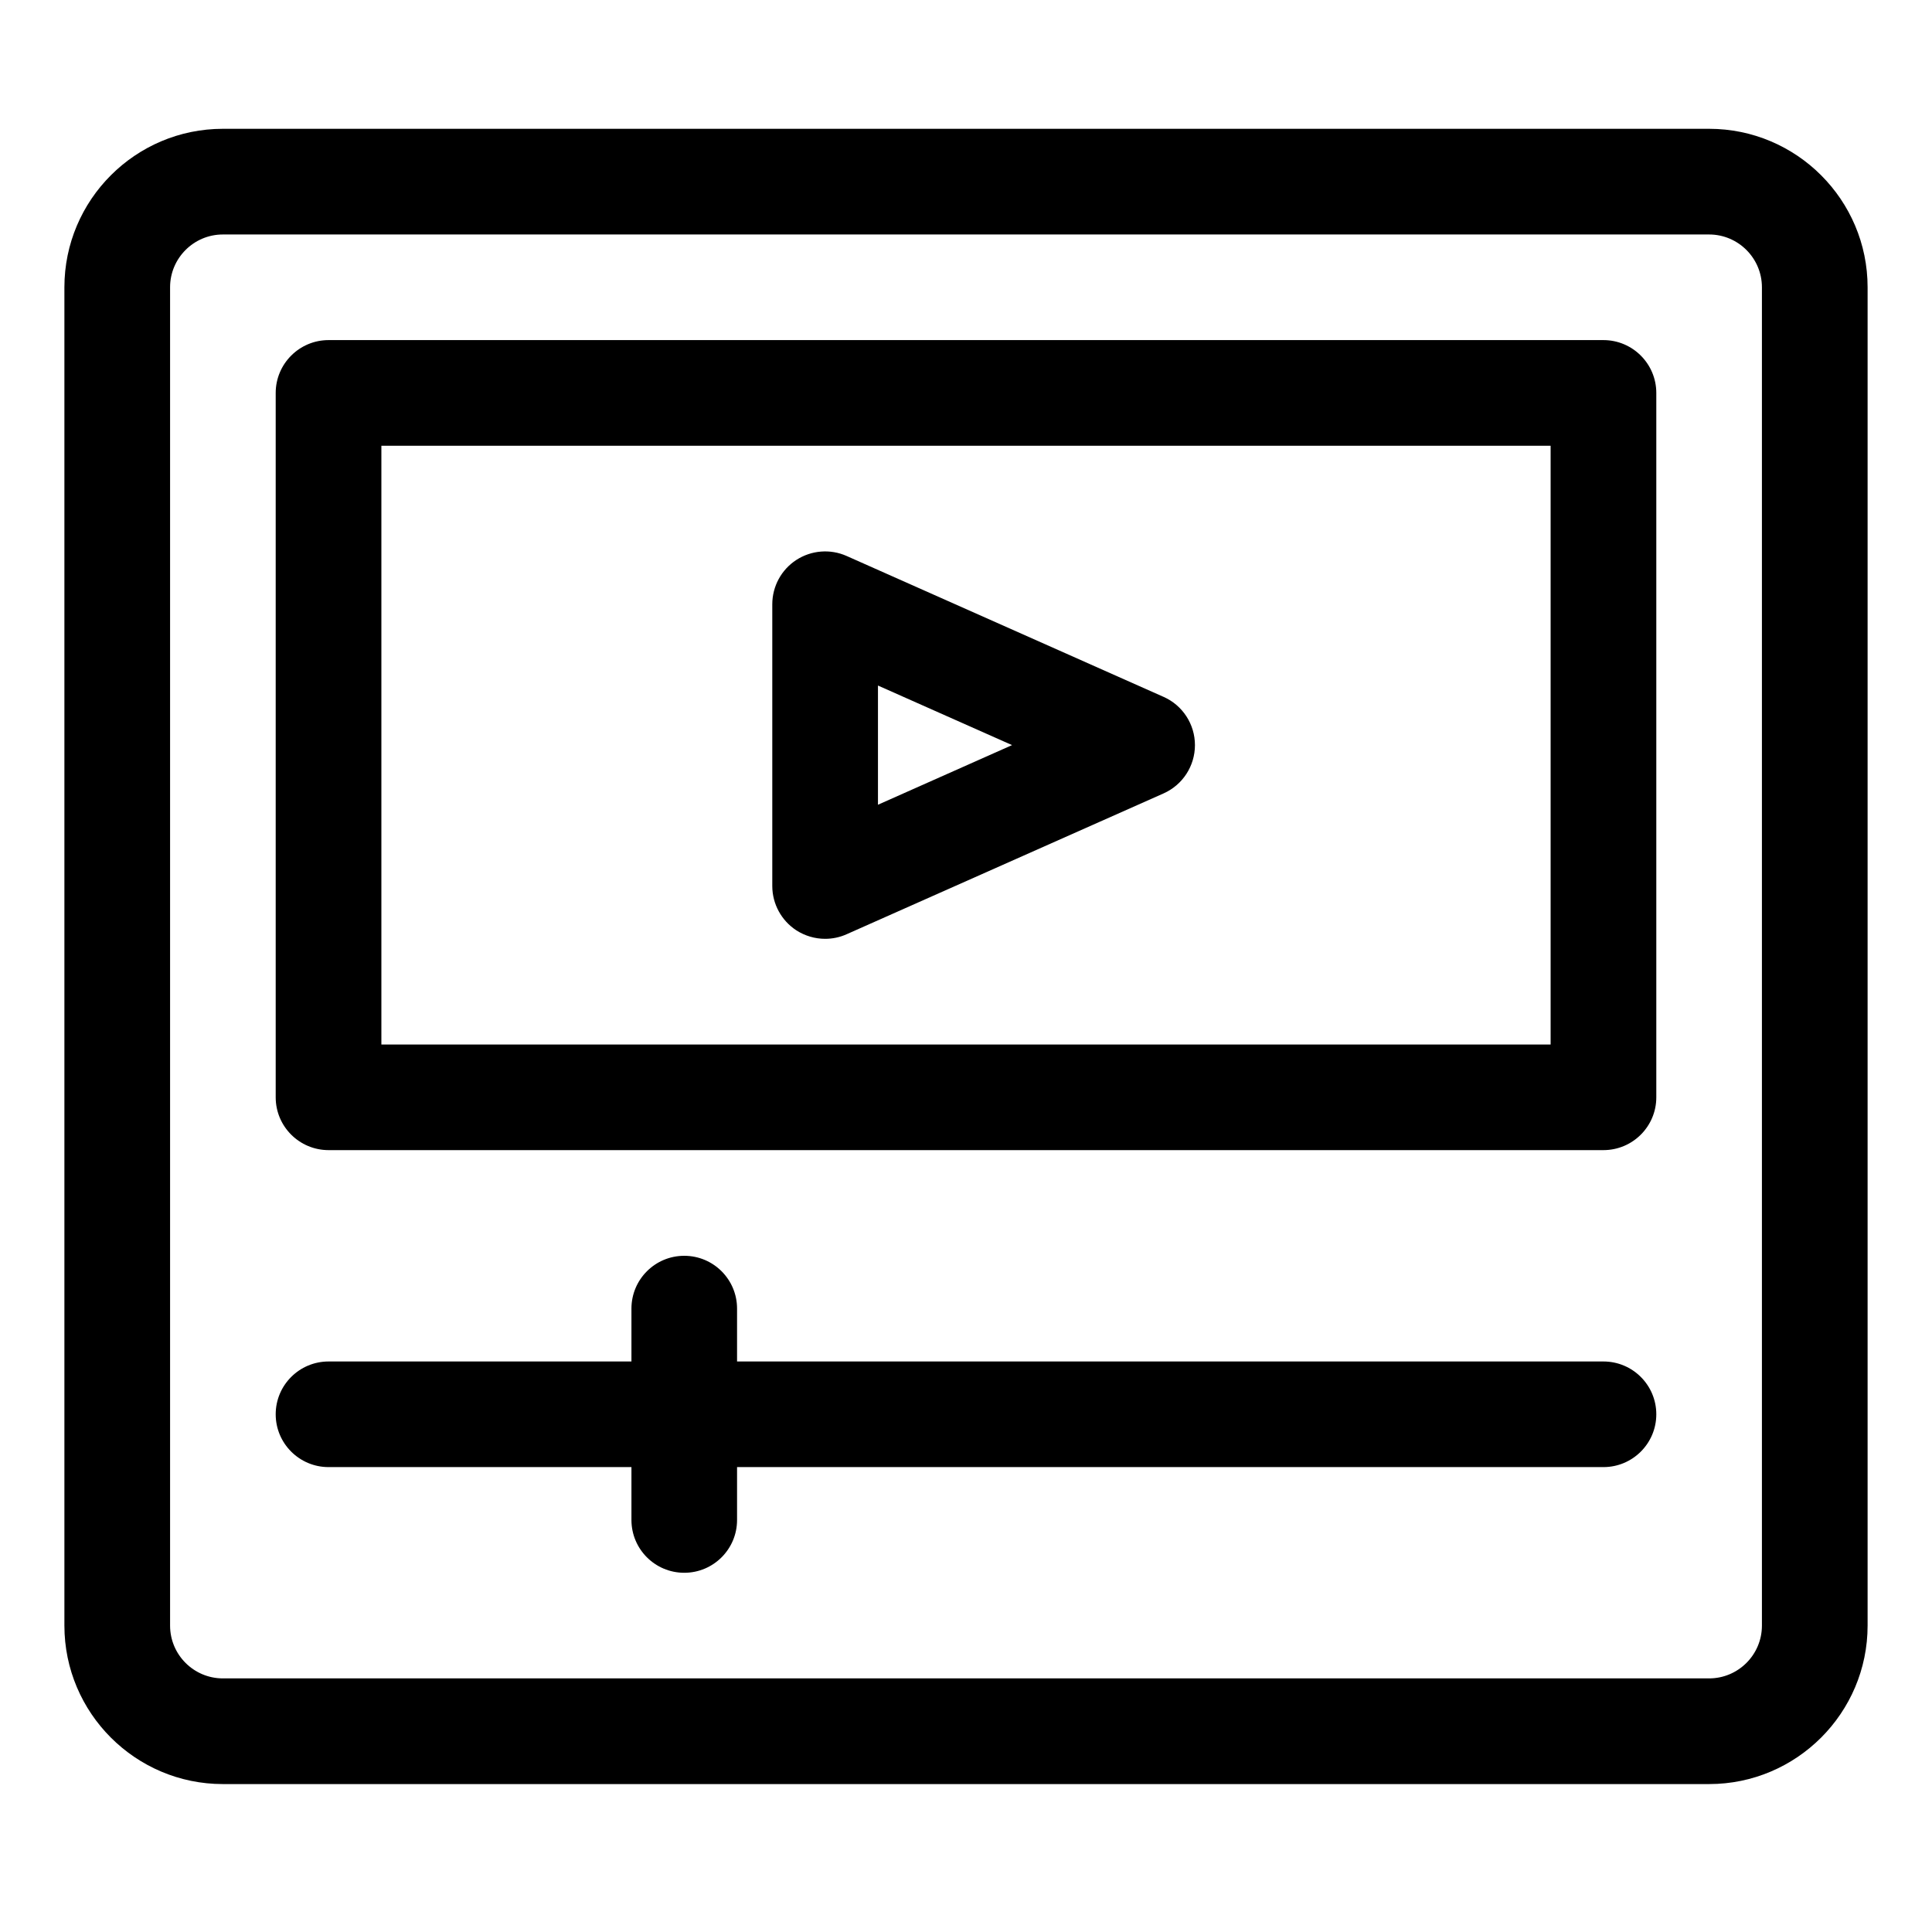 <?xml version="1.0" encoding="UTF-8"?>
<svg width="30px" height="30px" viewBox="0 0 30 30" version="1.1" xmlns="http://www.w3.org/2000/svg" xmlns:xlink="http://www.w3.org/1999/xlink">
    <title>ic_pv_video</title>
    <g id="뉴뉴_프로그램" stroke="none" stroke-width="1" fill="none" fill-rule="evenodd">
        <g id="program_detail_final" transform="translate(-708, -1177)" fill="#000000" fill-rule="nonzero">
            <g id="코치영상-copy" transform="translate(630, 1153)">
                <g id="ic_pv_video" transform="translate(78, 24)">
                    <path d="M12.365,14.446 C12.501,14.533 12.656,14.578 12.813,14.578 C12.926,14.578 13.039,14.555 13.146,14.507 L18.068,12.32 C18.364,12.188 18.555,11.895 18.555,11.57 C18.555,11.246 18.364,10.952 18.068,10.821 L13.146,8.633 C12.892,8.52 12.598,8.544 12.365,8.695 C12.133,8.846 11.992,9.105 11.992,9.383 L11.992,13.758 C11.992,14.035 12.133,14.294 12.365,14.446 Z M13.633,10.645 L15.715,11.57 L13.633,12.496 L13.633,10.645 Z" id="Shape"></path>
                    <path d="M26.539,2 L3.461,2 C2.104,2 1,3.104 1,4.461 L1,25.242 C1,26.599 2.104,27.703 3.461,27.703 L26.539,27.703 C27.896,27.703 29,26.599 29,25.242 L29,4.461 C29,3.104 27.896,2 26.539,2 Z M27.359,25.242 C27.359,25.695 26.991,26.062 26.539,26.062 L3.461,26.062 C3.009,26.062 2.641,25.695 2.641,25.242 L2.641,4.461 C2.641,4.009 3.009,3.641 3.461,3.641 L26.539,3.641 C26.991,3.641 27.359,4.009 27.359,4.461 L27.359,25.242 Z" id="Shape"></path>
                    <path d="M24.898,5.281 L5.102,5.281 C4.649,5.281 4.281,5.649 4.281,6.102 L4.281,17.039 C4.281,17.492 4.649,17.859 5.102,17.859 L24.898,17.859 C25.351,17.859 25.719,17.492 25.719,17.039 L25.719,6.102 C25.719,5.649 25.351,5.281 24.898,5.281 Z M24.078,16.219 L5.922,16.219 L5.922,6.922 L24.078,6.922 L24.078,16.219 Z" id="Shape"></path>
                    <path d="M24.898,21.141 L11.445,21.141 L11.445,20.32 C11.445,19.867 11.078,19.5 10.625,19.5 C10.172,19.5 9.805,19.867 9.805,20.32 L9.805,21.141 L5.102,21.141 C4.649,21.141 4.281,21.508 4.281,21.961 C4.281,22.414 4.649,22.781 5.102,22.781 L9.805,22.781 L9.805,23.602 C9.805,24.055 10.172,24.422 10.625,24.422 C11.078,24.422 11.445,24.055 11.445,23.602 L11.445,22.781 L24.898,22.781 C25.351,22.781 25.719,22.414 25.719,21.961 C25.719,21.508 25.351,21.141 24.898,21.141 Z" id="Path"></path>
                </g>
            </g>
        </g>
    </g>
</svg>